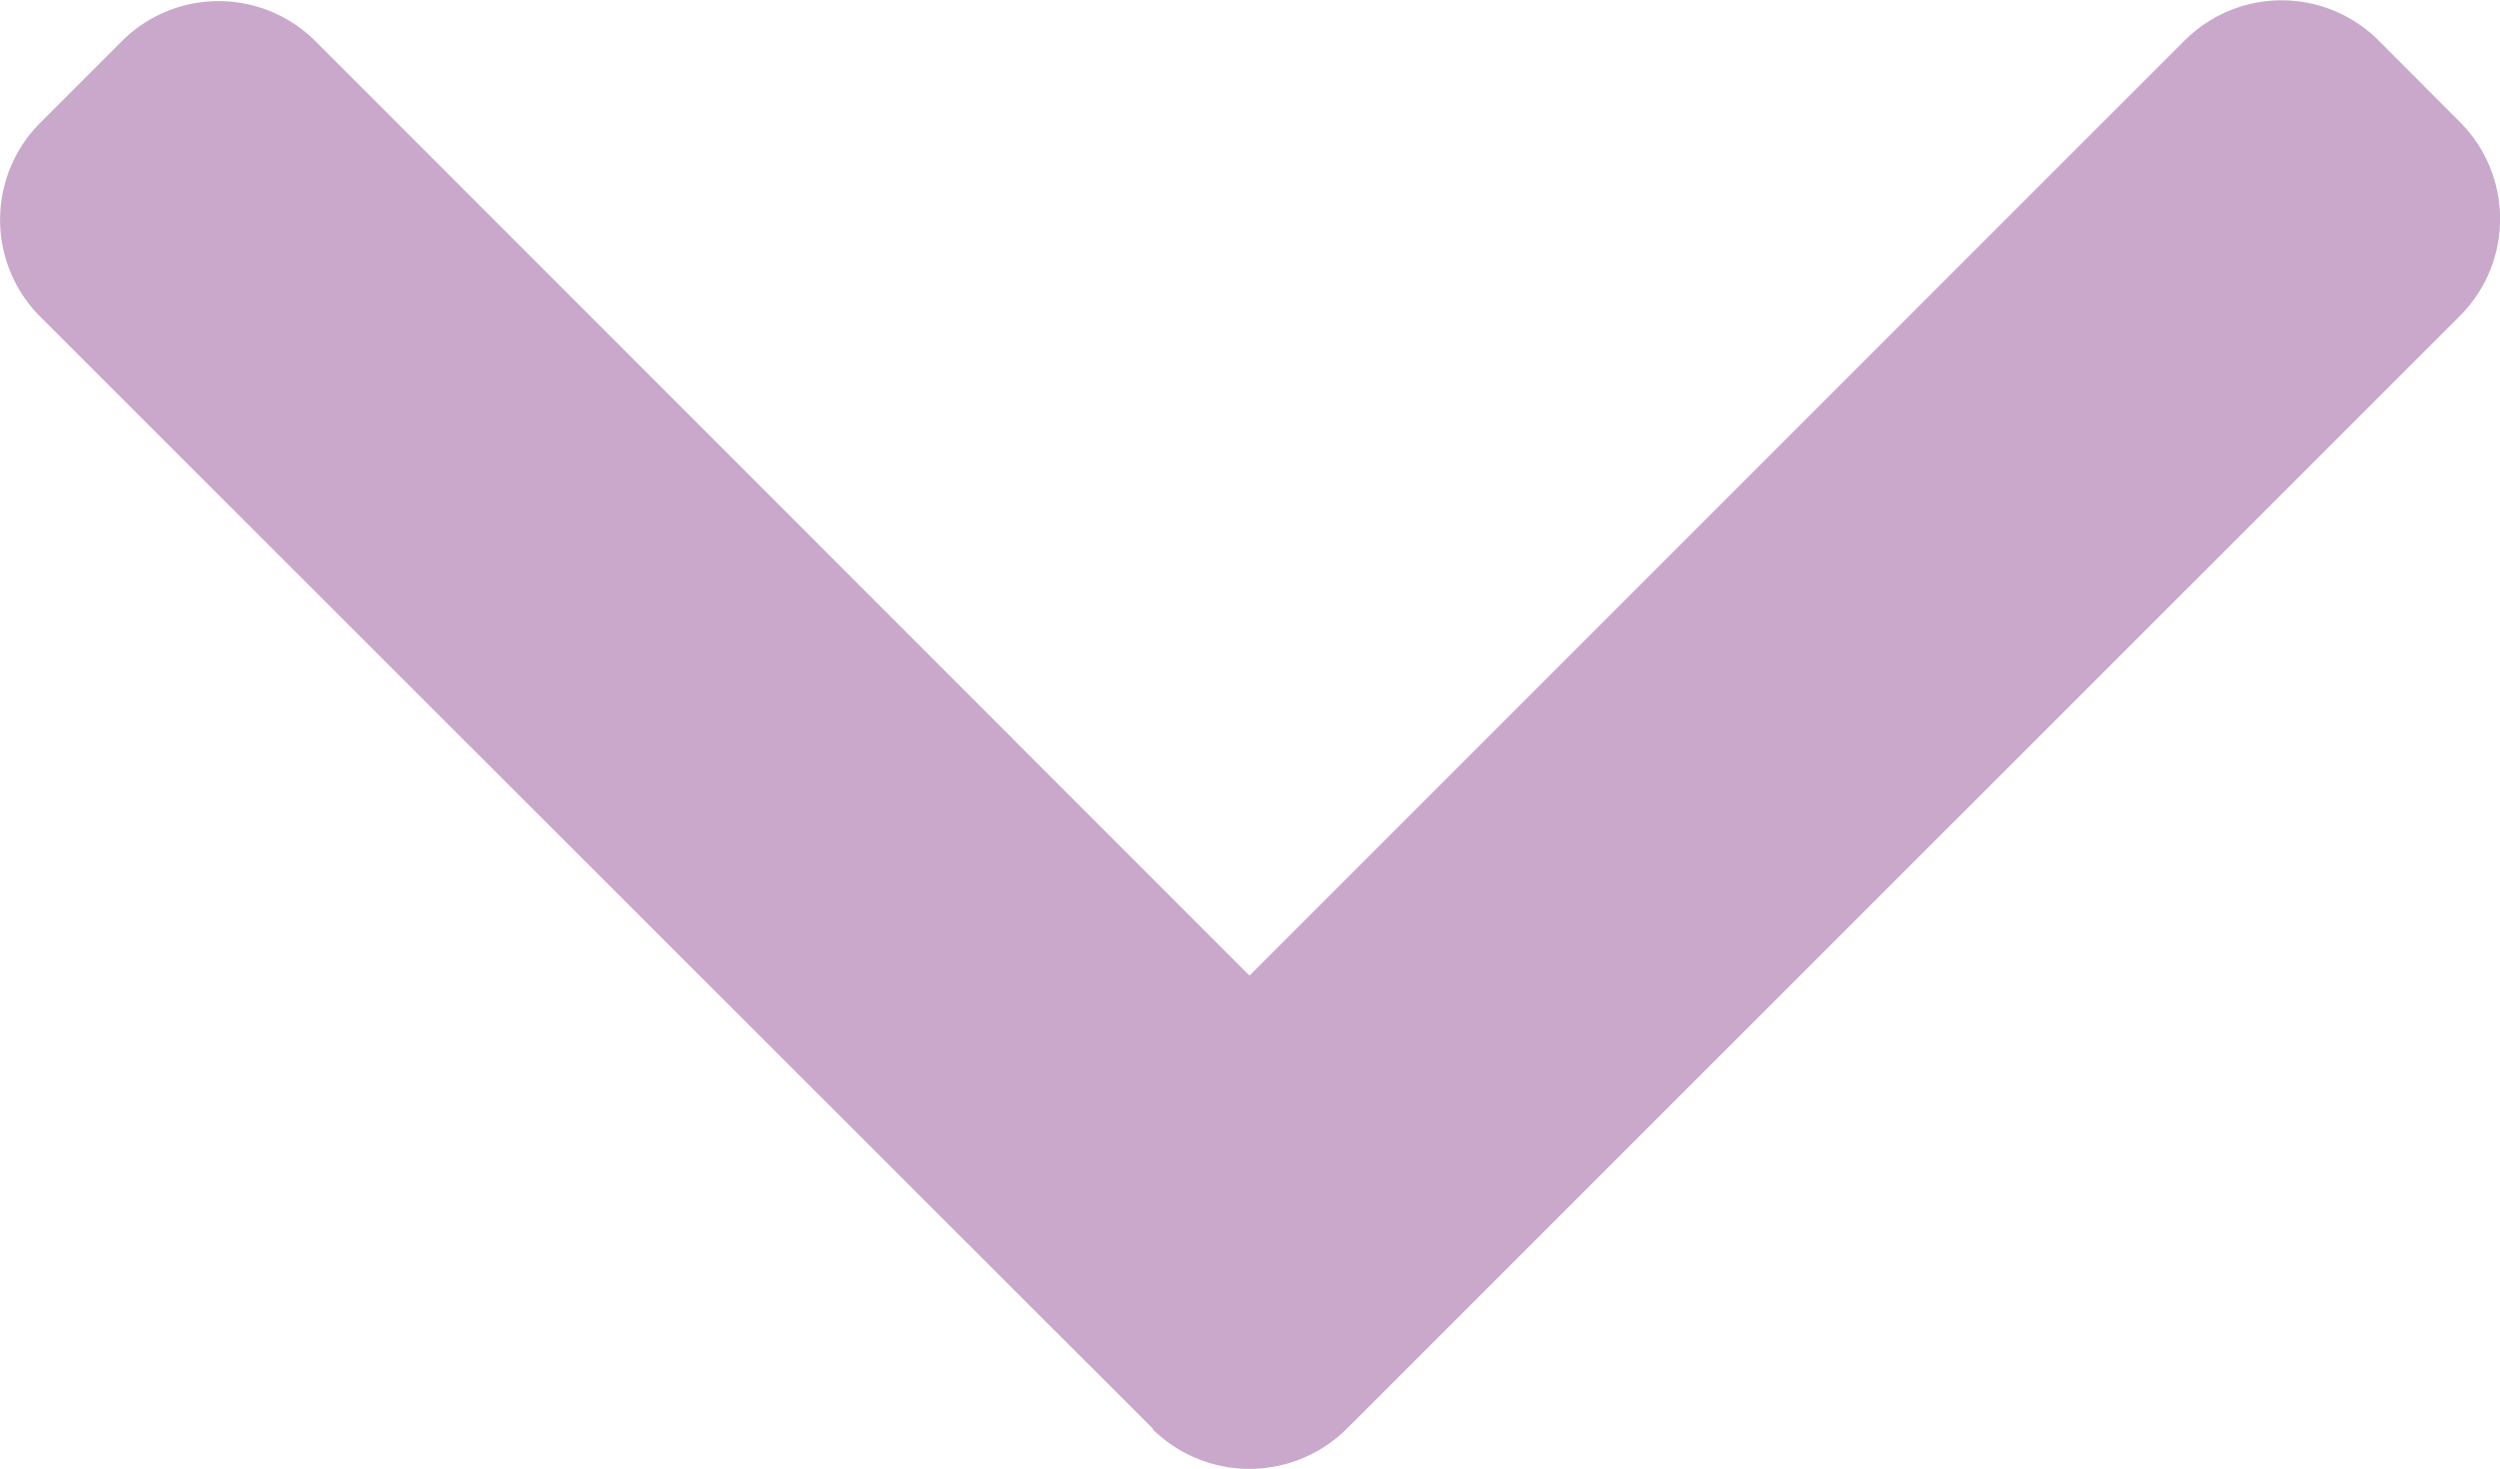 <svg xmlns="http://www.w3.org/2000/svg" viewBox="-256.261 7808.195 15.826 9.298">
  <defs>
    <style>
      .cls-1 {
        fill: #c9a8cb;
      }
    </style>
  </defs>
  <g id="right-arrow" transform="translate(-256.261 7918.971) rotate(-90)">
    <g id="Group_69" data-name="Group 69" transform="translate(101.478)">
      <path id="Path_42" data-name="Path 42" class="cls-1" d="M101.73,7.3,108.773.253a.868.868,0,0,1,1.224,0l.519.519a.867.867,0,0,1,0,1.224L104.6,7.91l5.921,5.921a.868.868,0,0,1,0,1.225l-.519.518a.868.868,0,0,1-1.224,0L101.73,8.524a.874.874,0,0,1,0-1.229Z" transform="translate(-101.478)"/>
    </g>
  </g>
</svg>
